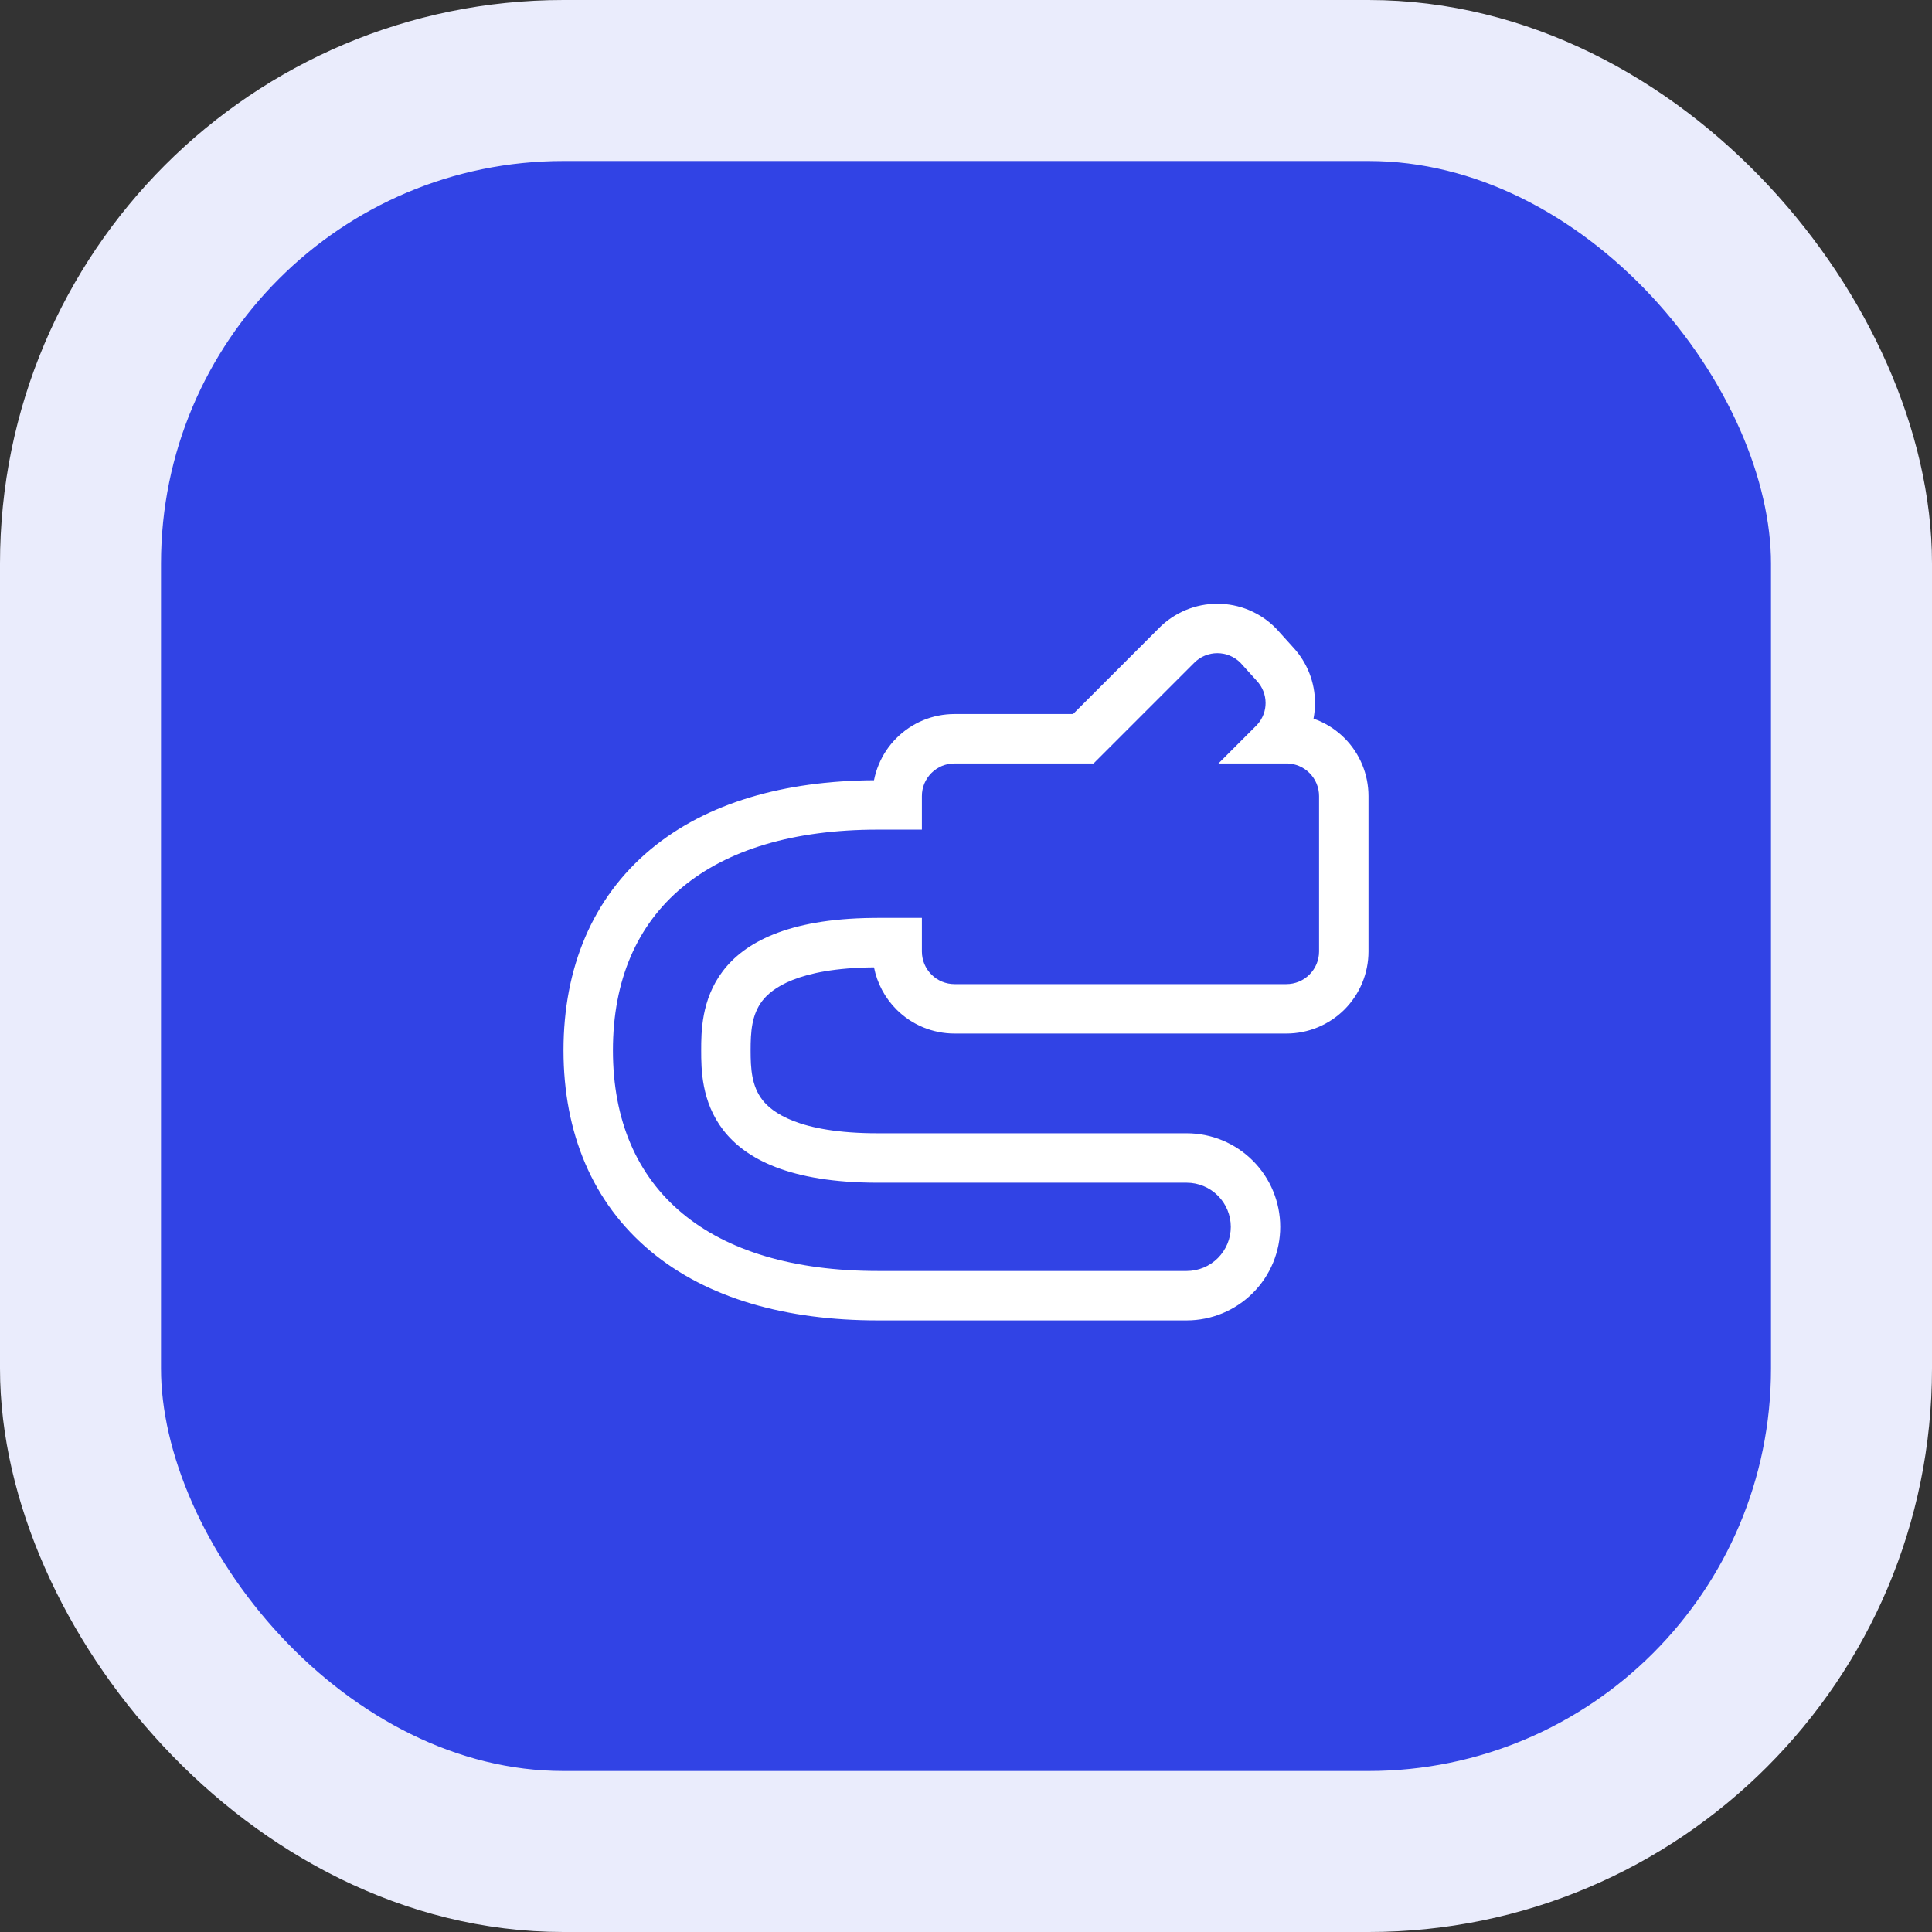 <svg width="48" height="48" viewBox="0 0 48 48" fill="none" xmlns="http://www.w3.org/2000/svg">
<rect x="0" y="0" width="48" height="48" fill="#333333" stroke="none"/>
<rect x="2" y="2" width="44" height="44" rx="12" fill="#3143E5"/>
<rect x="2" y="2" width="44" height="44" rx="12" stroke="#EAECFC" stroke-width="4"/>
<path fill-rule="evenodd" clip-rule="evenodd" d="M32.007 18.969C31.992 18.968 31.976 18.968 31.96 18.968H30.272L31.226 18.014C31.301 17.934 31.358 17.841 31.395 17.74C31.427 17.652 31.443 17.56 31.443 17.465C31.443 17.262 31.365 17.066 31.226 16.917L30.82 16.468C30.745 16.392 30.655 16.331 30.556 16.29C30.457 16.249 30.352 16.228 30.244 16.228C30.137 16.228 30.032 16.249 29.933 16.29C29.834 16.331 29.744 16.392 29.669 16.468L27.169 18.968H23.715C23.608 18.968 23.503 18.989 23.404 19.029C23.306 19.07 23.216 19.13 23.141 19.205C23.066 19.281 23.006 19.37 22.965 19.468C22.924 19.567 22.904 19.672 22.904 19.779V20.612H21.807C17.629 20.612 15.228 22.608 15.228 26.095C15.228 29.582 17.629 31.577 21.807 31.577H29.483C29.773 31.577 30.052 31.462 30.258 31.256C30.463 31.05 30.579 30.772 30.579 30.481C30.579 30.19 30.463 29.911 30.258 29.706C30.052 29.5 29.773 29.384 29.483 29.384H21.807C17.421 29.384 17.421 26.994 17.421 26.095C17.421 25.205 17.421 22.854 21.675 22.806C21.719 22.806 21.763 22.805 21.807 22.805H22.904V23.639C22.904 23.854 22.989 24.06 23.141 24.212C23.293 24.365 23.5 24.45 23.715 24.45H31.96C32.176 24.45 32.382 24.365 32.534 24.212C32.686 24.06 32.772 23.854 32.772 23.639V19.779C32.772 19.672 32.751 19.567 32.71 19.468C32.669 19.37 32.61 19.281 32.534 19.205C32.459 19.13 32.37 19.07 32.271 19.029C32.187 18.995 32.098 18.974 32.007 18.969ZM32.634 17.854C32.67 17.866 32.706 17.88 32.741 17.895C32.988 17.997 33.213 18.148 33.403 18.337C33.592 18.526 33.742 18.751 33.845 18.999C33.947 19.246 34 19.511 34 19.779V23.639C34 24.18 33.785 24.698 33.403 25.081C33.02 25.463 32.501 25.678 31.96 25.678H23.715C23.174 25.678 22.655 25.463 22.273 25.081C21.985 24.793 21.792 24.428 21.714 24.034C19.799 24.05 19.164 24.575 18.941 24.863C18.674 25.21 18.649 25.636 18.649 26.095C18.649 26.553 18.674 26.98 18.941 27.326C19.168 27.619 19.82 28.156 21.807 28.156H29.483C30.099 28.156 30.69 28.401 31.126 28.837C31.562 29.273 31.807 29.864 31.807 30.481C31.807 31.097 31.562 31.689 31.126 32.124C30.69 32.56 30.099 32.805 29.483 32.805H21.807C19.541 32.805 17.58 32.266 16.165 31.087C14.718 29.882 14 28.141 14 26.095C14 24.049 14.718 22.308 16.165 21.102C17.561 19.94 19.487 19.399 21.714 19.385C21.74 19.253 21.779 19.123 21.831 18.999C21.933 18.751 22.083 18.526 22.273 18.337C22.462 18.148 22.687 17.997 22.934 17.895C23.182 17.792 23.447 17.74 23.715 17.74H26.66L28.798 15.602L28.799 15.6C28.988 15.41 29.213 15.26 29.461 15.156C29.709 15.053 29.976 15 30.244 15C30.514 15 30.78 15.053 31.028 15.156C31.276 15.26 31.502 15.411 31.691 15.602L31.712 15.623L32.131 16.087C32.478 16.462 32.671 16.954 32.671 17.465C32.671 17.597 32.658 17.727 32.634 17.854Z" fill="white"/>
</svg>
